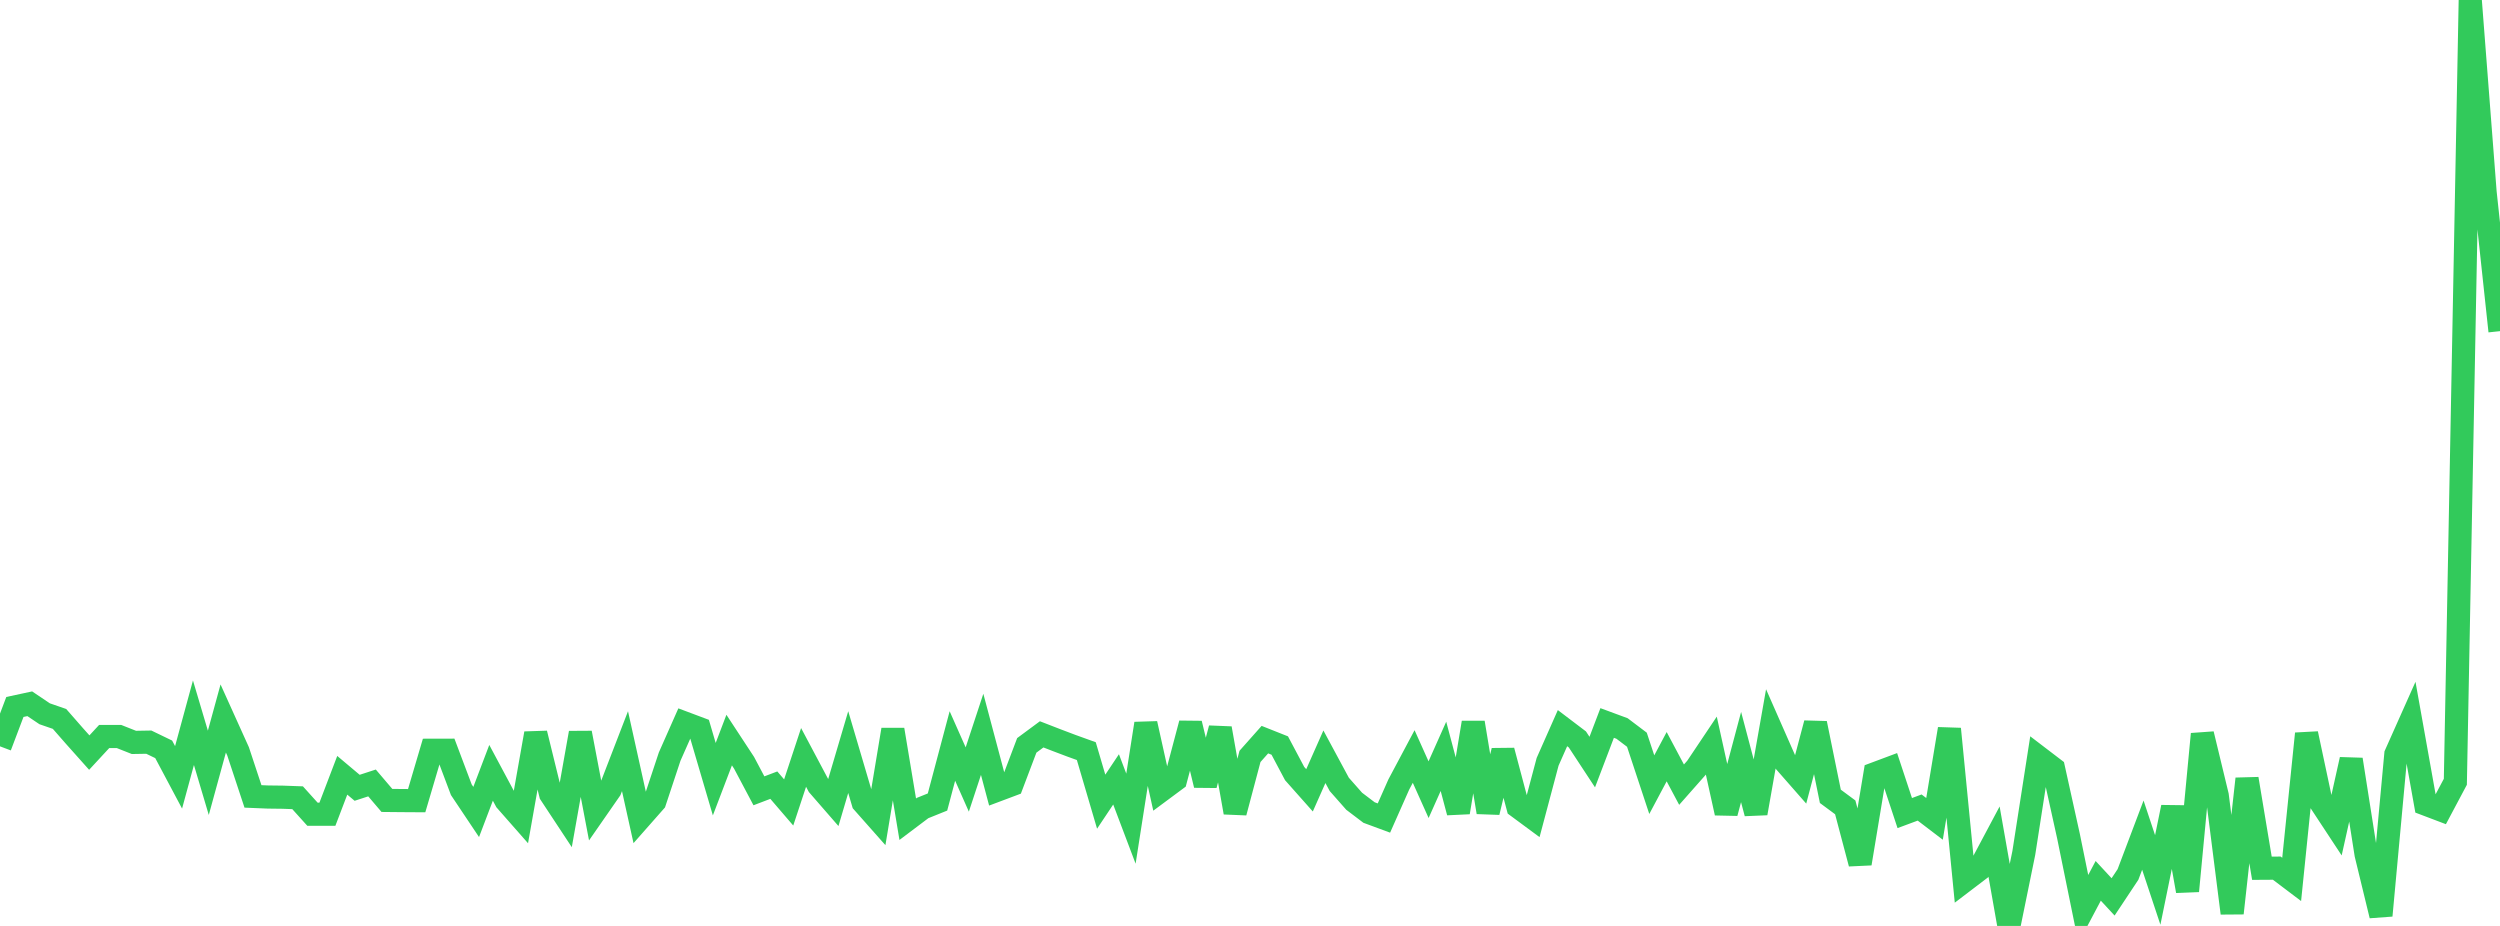 <?xml version="1.0" standalone="no"?>
<!DOCTYPE svg PUBLIC "-//W3C//DTD SVG 1.1//EN" "http://www.w3.org/Graphics/SVG/1.1/DTD/svg11.dtd">

<svg width="135" height="50" viewBox="0 0 135 50" preserveAspectRatio="none" 
  xmlns="http://www.w3.org/2000/svg"
  xmlns:xlink="http://www.w3.org/1999/xlink">


<polyline points="0.0, 40.302 0.804, 38.176 1.607, 38.003 2.411, 38.544 3.214, 38.822 4.018, 39.74 4.821, 40.64 5.625, 39.771 6.429, 39.772 7.232, 40.09 8.036, 40.076 8.839, 40.464 9.643, 41.977 10.446, 39.027 11.25, 41.732 12.054, 38.798 12.857, 40.576 13.661, 43.006 14.464, 43.039 15.268, 43.049 16.071, 43.078 16.875, 43.97 17.679, 43.97 18.482, 41.865 19.286, 42.541 20.089, 42.279 20.893, 43.223 21.696, 43.231 22.5, 43.236 23.304, 40.514 24.107, 40.512 24.911, 42.646 25.714, 43.847 26.518, 41.732 27.321, 43.233 28.125, 44.147 28.929, 39.605 29.732, 42.877 30.536, 44.096 31.339, 39.577 32.143, 43.803 32.946, 42.647 33.75, 40.563 34.554, 44.194 35.357, 43.283 36.161, 40.858 36.964, 39.044 37.768, 39.346 38.571, 42.076 39.375, 39.964 40.179, 41.189 40.982, 42.704 41.786, 42.398 42.589, 43.333 43.393, 40.9 44.196, 42.412 45.0, 43.336 45.804, 40.613 46.607, 43.334 47.411, 44.242 48.214, 39.405 49.018, 44.238 49.821, 43.633 50.625, 43.309 51.429, 40.283 52.232, 42.093 53.036, 39.654 53.839, 42.673 54.643, 42.371 55.446, 40.25 56.25, 39.655 57.054, 39.967 57.857, 40.271 58.661, 40.561 59.464, 43.291 60.268, 42.086 61.071, 44.208 61.875, 39.075 62.679, 42.701 63.482, 42.105 64.286, 39.07 65.089, 42.395 65.893, 39.332 66.696, 43.873 67.5, 40.845 68.304, 39.94 69.107, 40.259 69.911, 41.773 70.714, 42.678 71.518, 40.865 72.321, 42.356 73.125, 43.267 73.929, 43.877 74.732, 44.174 75.536, 42.36 76.339, 40.851 77.143, 42.643 77.946, 40.842 78.75, 43.867 79.554, 39.021 80.357, 43.859 81.161, 40.539 81.964, 43.562 82.768, 44.156 83.571, 41.137 84.375, 39.32 85.179, 39.93 85.982, 41.152 86.786, 39.041 87.589, 39.338 88.393, 39.945 89.196, 42.372 90.0, 40.861 90.804, 42.372 91.607, 41.463 92.411, 40.262 93.214, 43.9 94.018, 40.879 94.821, 43.915 95.625, 39.357 96.429, 41.184 97.232, 42.1 98.036, 39.061 98.839, 43.002 99.643, 43.597 100.446, 46.63 101.25, 41.78 102.054, 41.479 102.857, 43.906 103.661, 43.607 104.464, 44.219 105.268, 39.362 106.071, 47.568 106.875, 46.956 107.679, 45.445 108.482, 50.0 109.286, 46.057 110.089, 40.895 110.893, 41.509 111.696, 45.141 112.5, 49.083 113.304, 47.565 114.107, 48.432 114.911, 47.221 115.714, 45.097 116.518, 47.518 117.321, 43.591 118.125, 48.114 118.929, 39.64 119.732, 42.964 120.536, 49.31 121.339, 42.057 122.143, 46.885 122.946, 46.88 123.75, 47.488 124.554, 39.619 125.357, 43.395 126.161, 44.617 126.964, 41.015 127.768, 46.134 128.571, 49.439 129.375, 40.732 130.179, 38.929 130.982, 43.422 131.786, 43.727 132.589, 42.217 133.393, 0.0 134.196, 10.389 135.0, 17.882" fill="none" stroke="#32ca5b" stroke-width="1.25"/>

</svg>